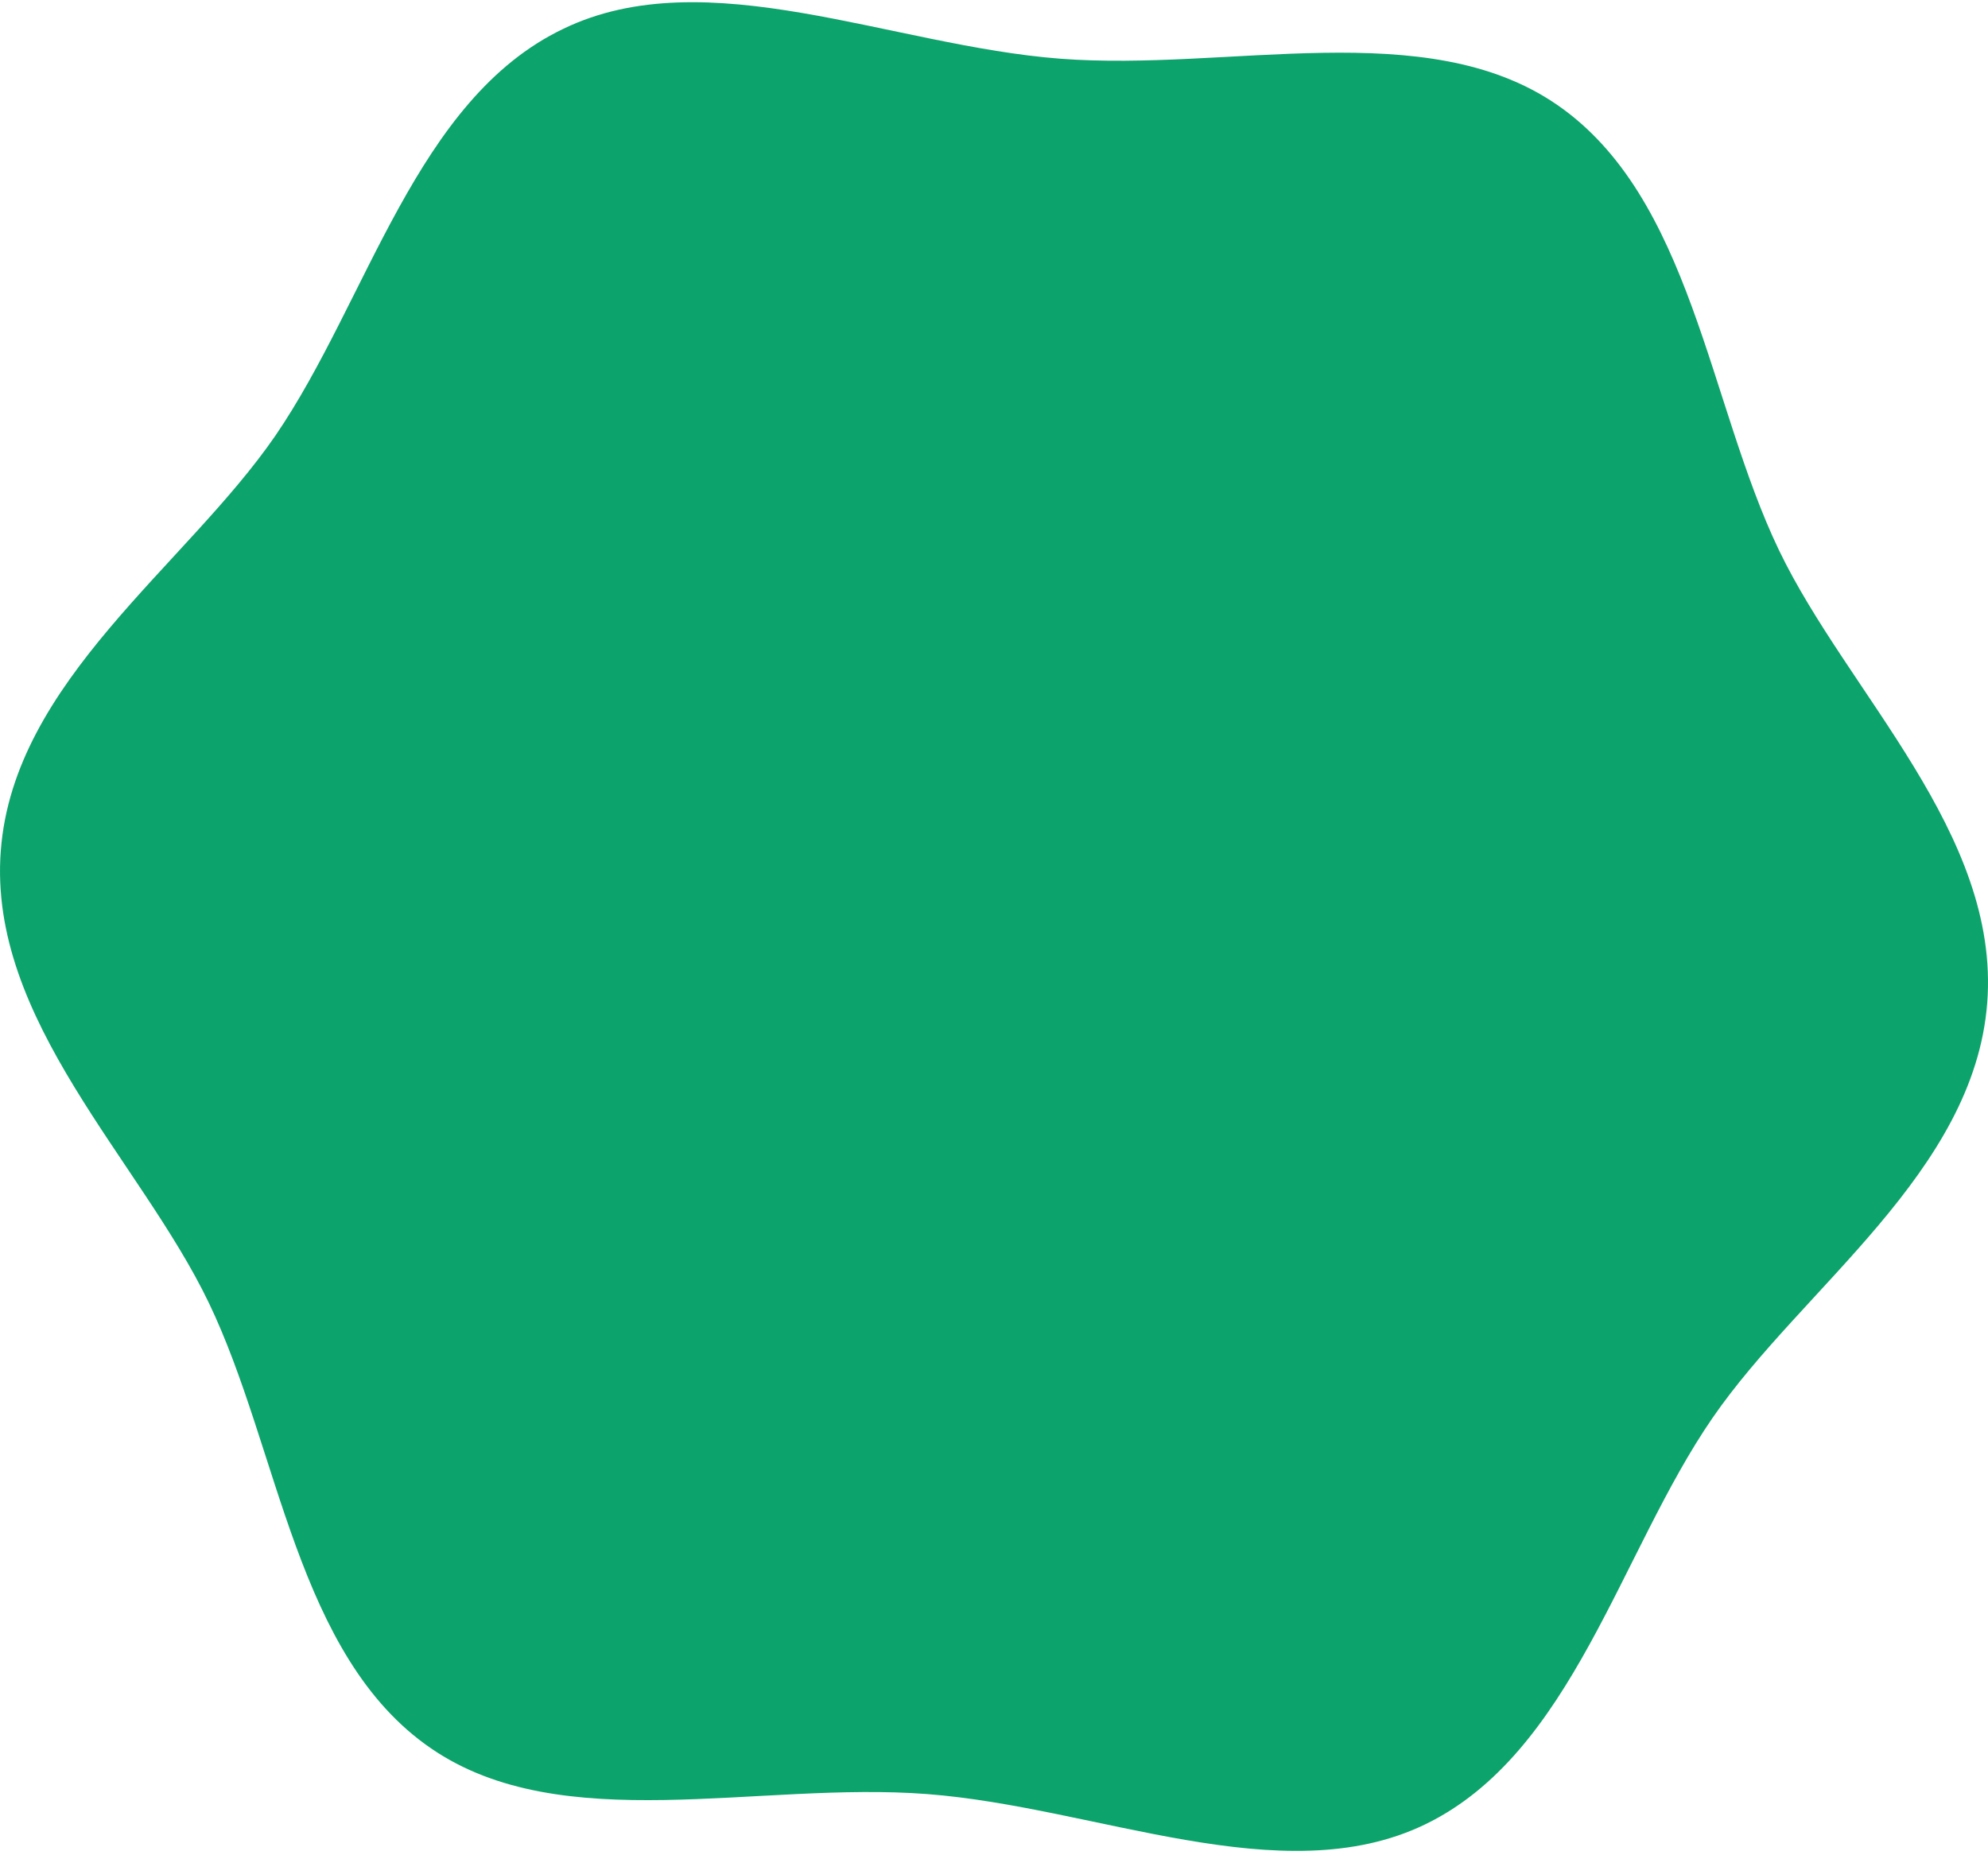 <?xml version="1.0" encoding="UTF-8"?> <svg xmlns="http://www.w3.org/2000/svg" width="224" height="209" viewBox="0 0 224 209" fill="none"> <path d="M0.091 95.847C1.549 76.741 20.943 63.77 31.04 49.08C41.48 33.812 46.858 11.185 63.474 3.248C79.594 -4.551 100.419 5.16 119.484 6.618C138.548 8.076 160.652 1.667 175.398 11.777C190.61 22.203 192.467 45.394 200.459 62.023C208.203 78.13 225.383 93.907 223.911 113.013C222.439 132.118 203.072 145.089 192.963 159.78C182.536 174.91 177.144 197.619 160.528 205.611C144.421 213.355 123.596 203.644 104.491 202.172C85.385 200.7 63.322 207.138 48.577 197.028C33.364 186.602 31.507 163.397 23.515 146.781C15.799 130.729 -1.381 114.952 0.091 95.847Z" fill="#0CA36C"></path> </svg> 